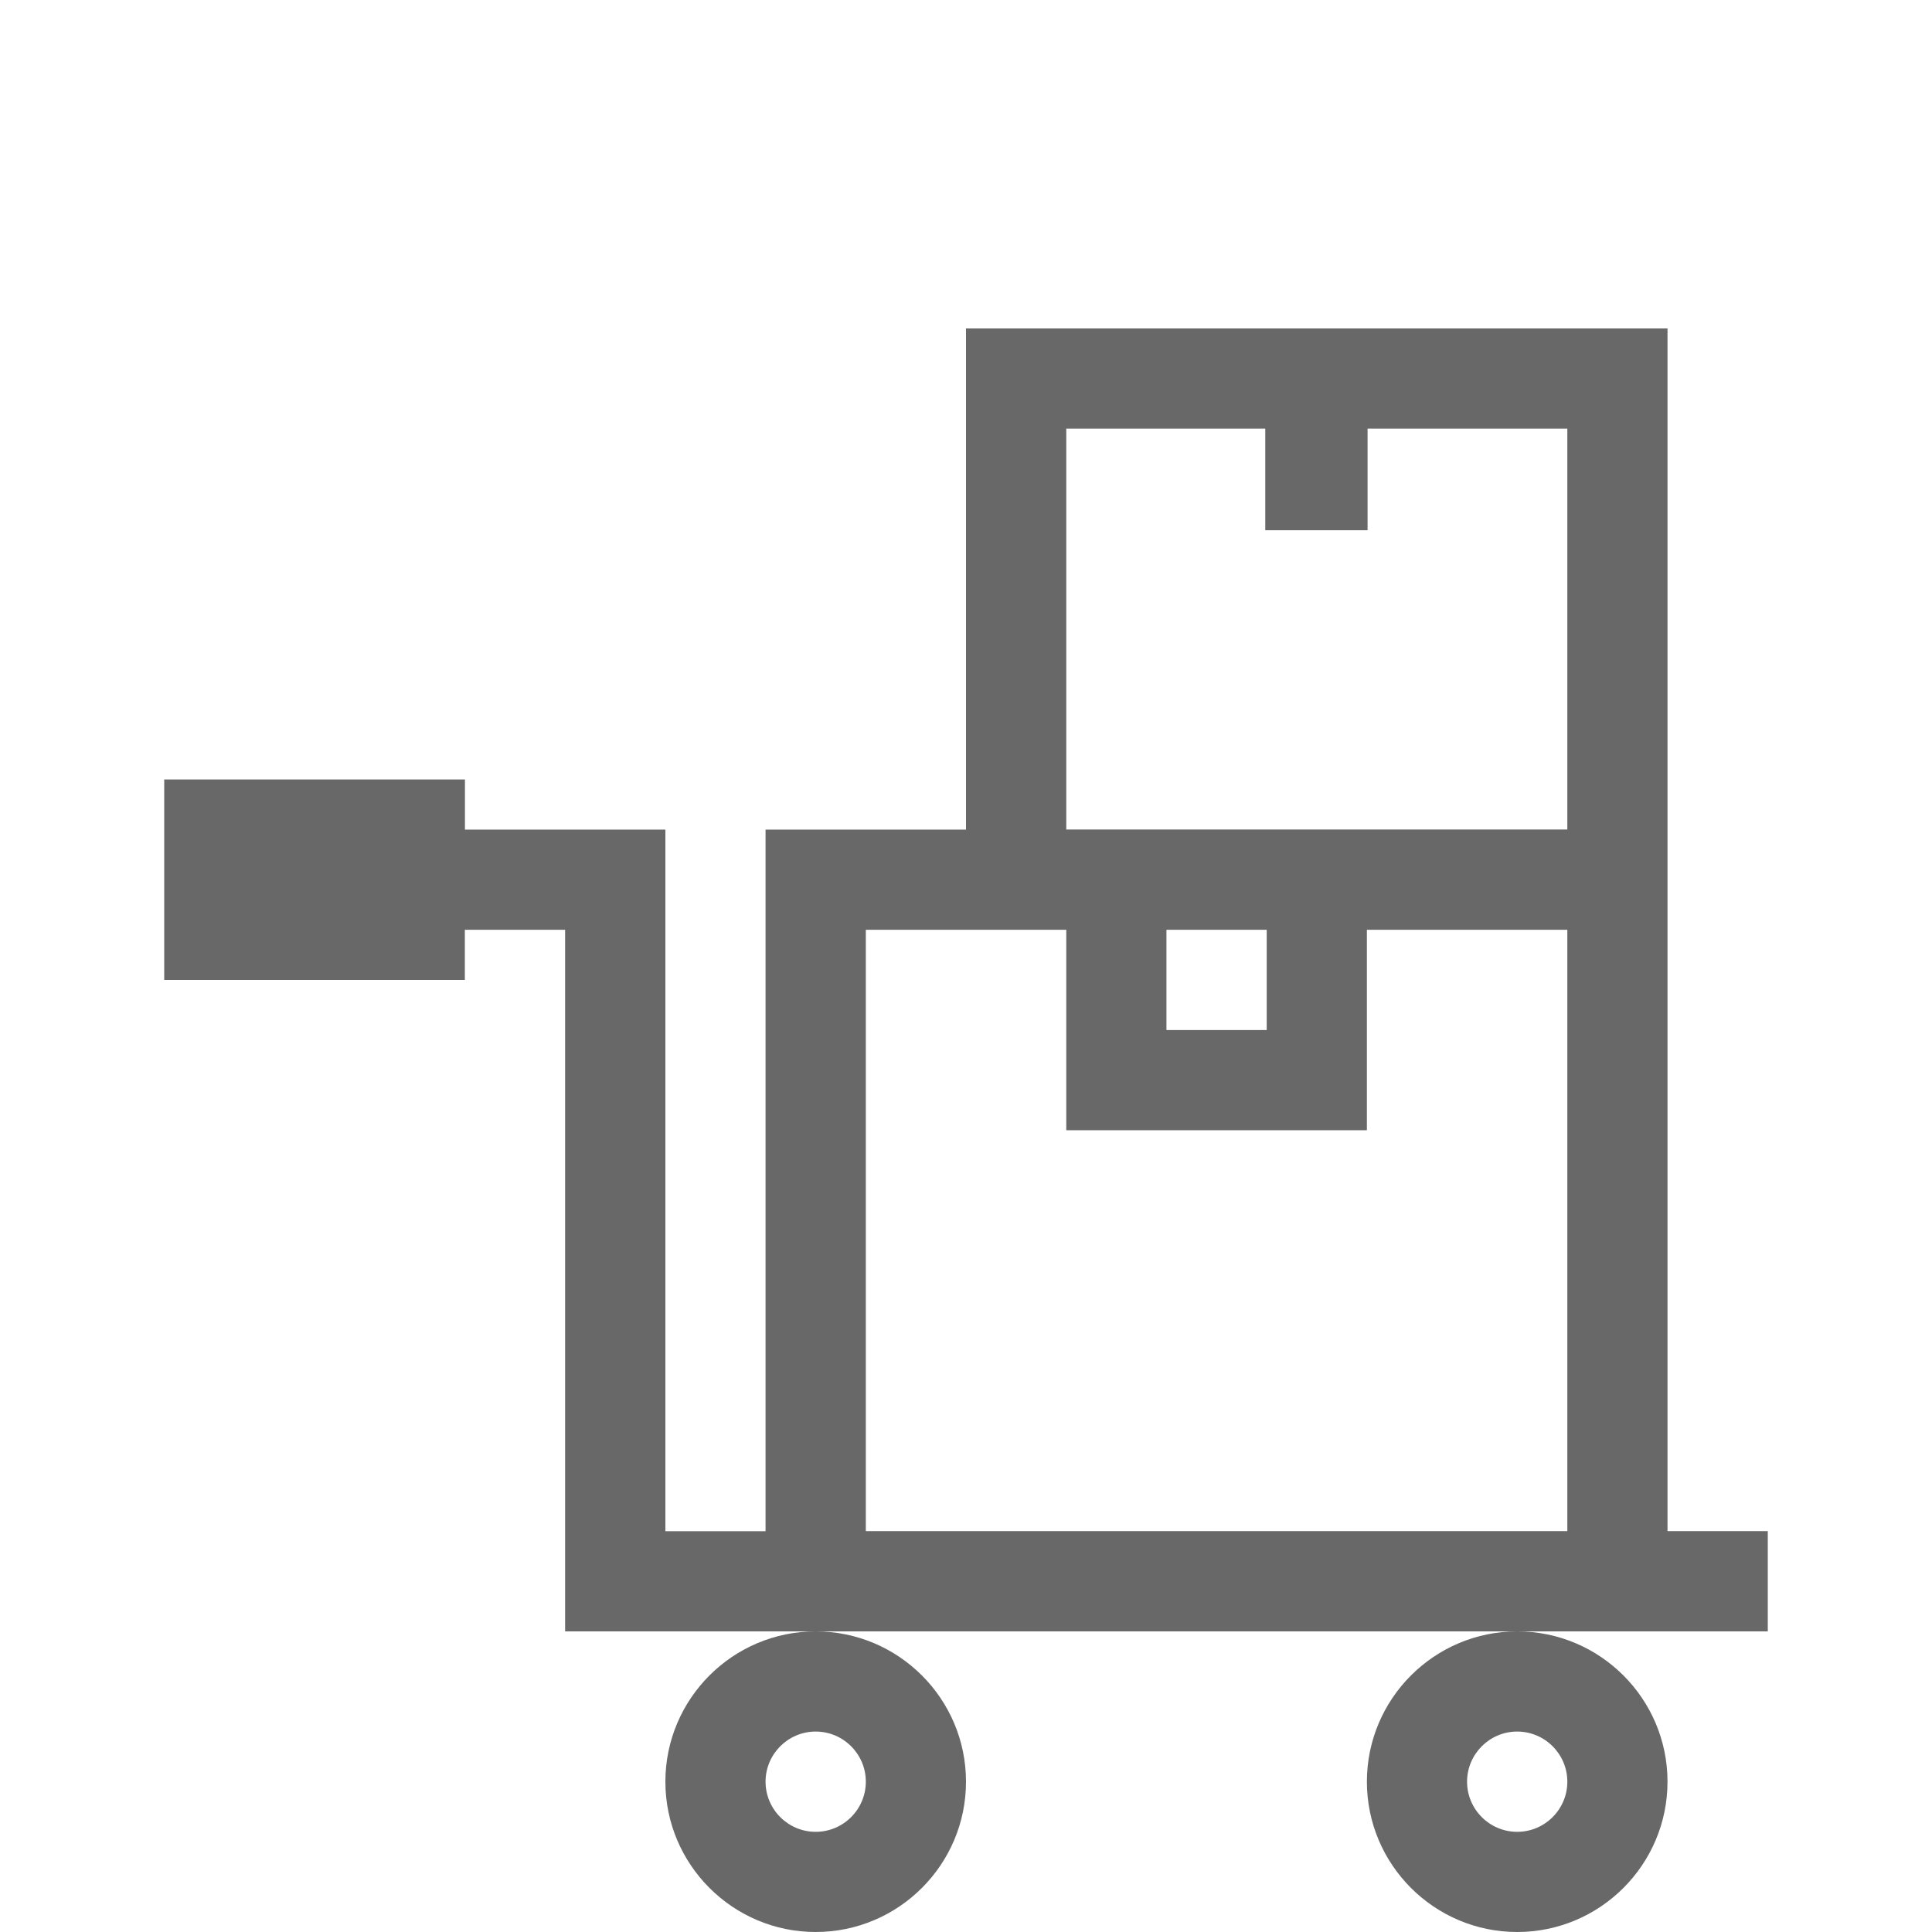 <?xml version="1.0" encoding="utf-8"?>
<!-- Generator: Adobe Illustrator 23.0.1, SVG Export Plug-In . SVG Version: 6.00 Build 0)  -->
<svg version="1.1" id="Layer_1" xmlns="http://www.w3.org/2000/svg" xmlns:xlink="http://www.w3.org/1999/xlink" x="0px" y="0px"
	 viewBox="0 0 200 200" style="enable-background:new 0 0 200 200;" xml:space="preserve">
<style type="text/css">
	.st0{fill:#686868;}
</style>
<g>
	<path class="st0" d="M157.06,168.88c-8.58,0-15.56,6.98-15.56,15.56S148.48,200,157.06,200c8.58,0,15.56-6.98,15.56-15.56
		S165.64,168.88,157.06,168.88z M157.06,189.63c-2.86,0-5.19-2.33-5.19-5.19c0-2.86,2.33-5.19,5.19-5.19c2.86,0,5.19,2.33,5.19,5.19
		C162.25,187.3,159.92,189.63,157.06,189.63z"/>
	<path class="st0" d="M84.44,168.88c-8.58,0-15.56,6.98-15.56,15.56S75.86,200,84.44,200S100,193.02,100,184.44
		S93.02,168.88,84.44,168.88z M84.44,189.63c-2.86,0-5.19-2.33-5.19-5.19c0-2.86,2.33-5.19,5.19-5.19c2.86,0,5.19,2.33,5.19,5.19
		C89.63,187.3,87.3,189.63,84.44,189.63z"/>
	<path class="st0" d="M172.62,158.5V34H100v51.88H79.25v72.63H68.88V85.88H48.13v-5.19H17v20.75h31.12v-5.19H58.5v72.63h20.75H183
		V158.5H172.62z M110.37,44.37h20.61v10.52h10.59V44.37h20.68v41.5h-51.87V44.37z M120.75,96.25h10.38v10.38h-10.38V96.25z
		 M89.63,158.5V96.25h20.75V117h31.12V96.25h20.75v62.25H89.63z"/>
</g>
</svg>
